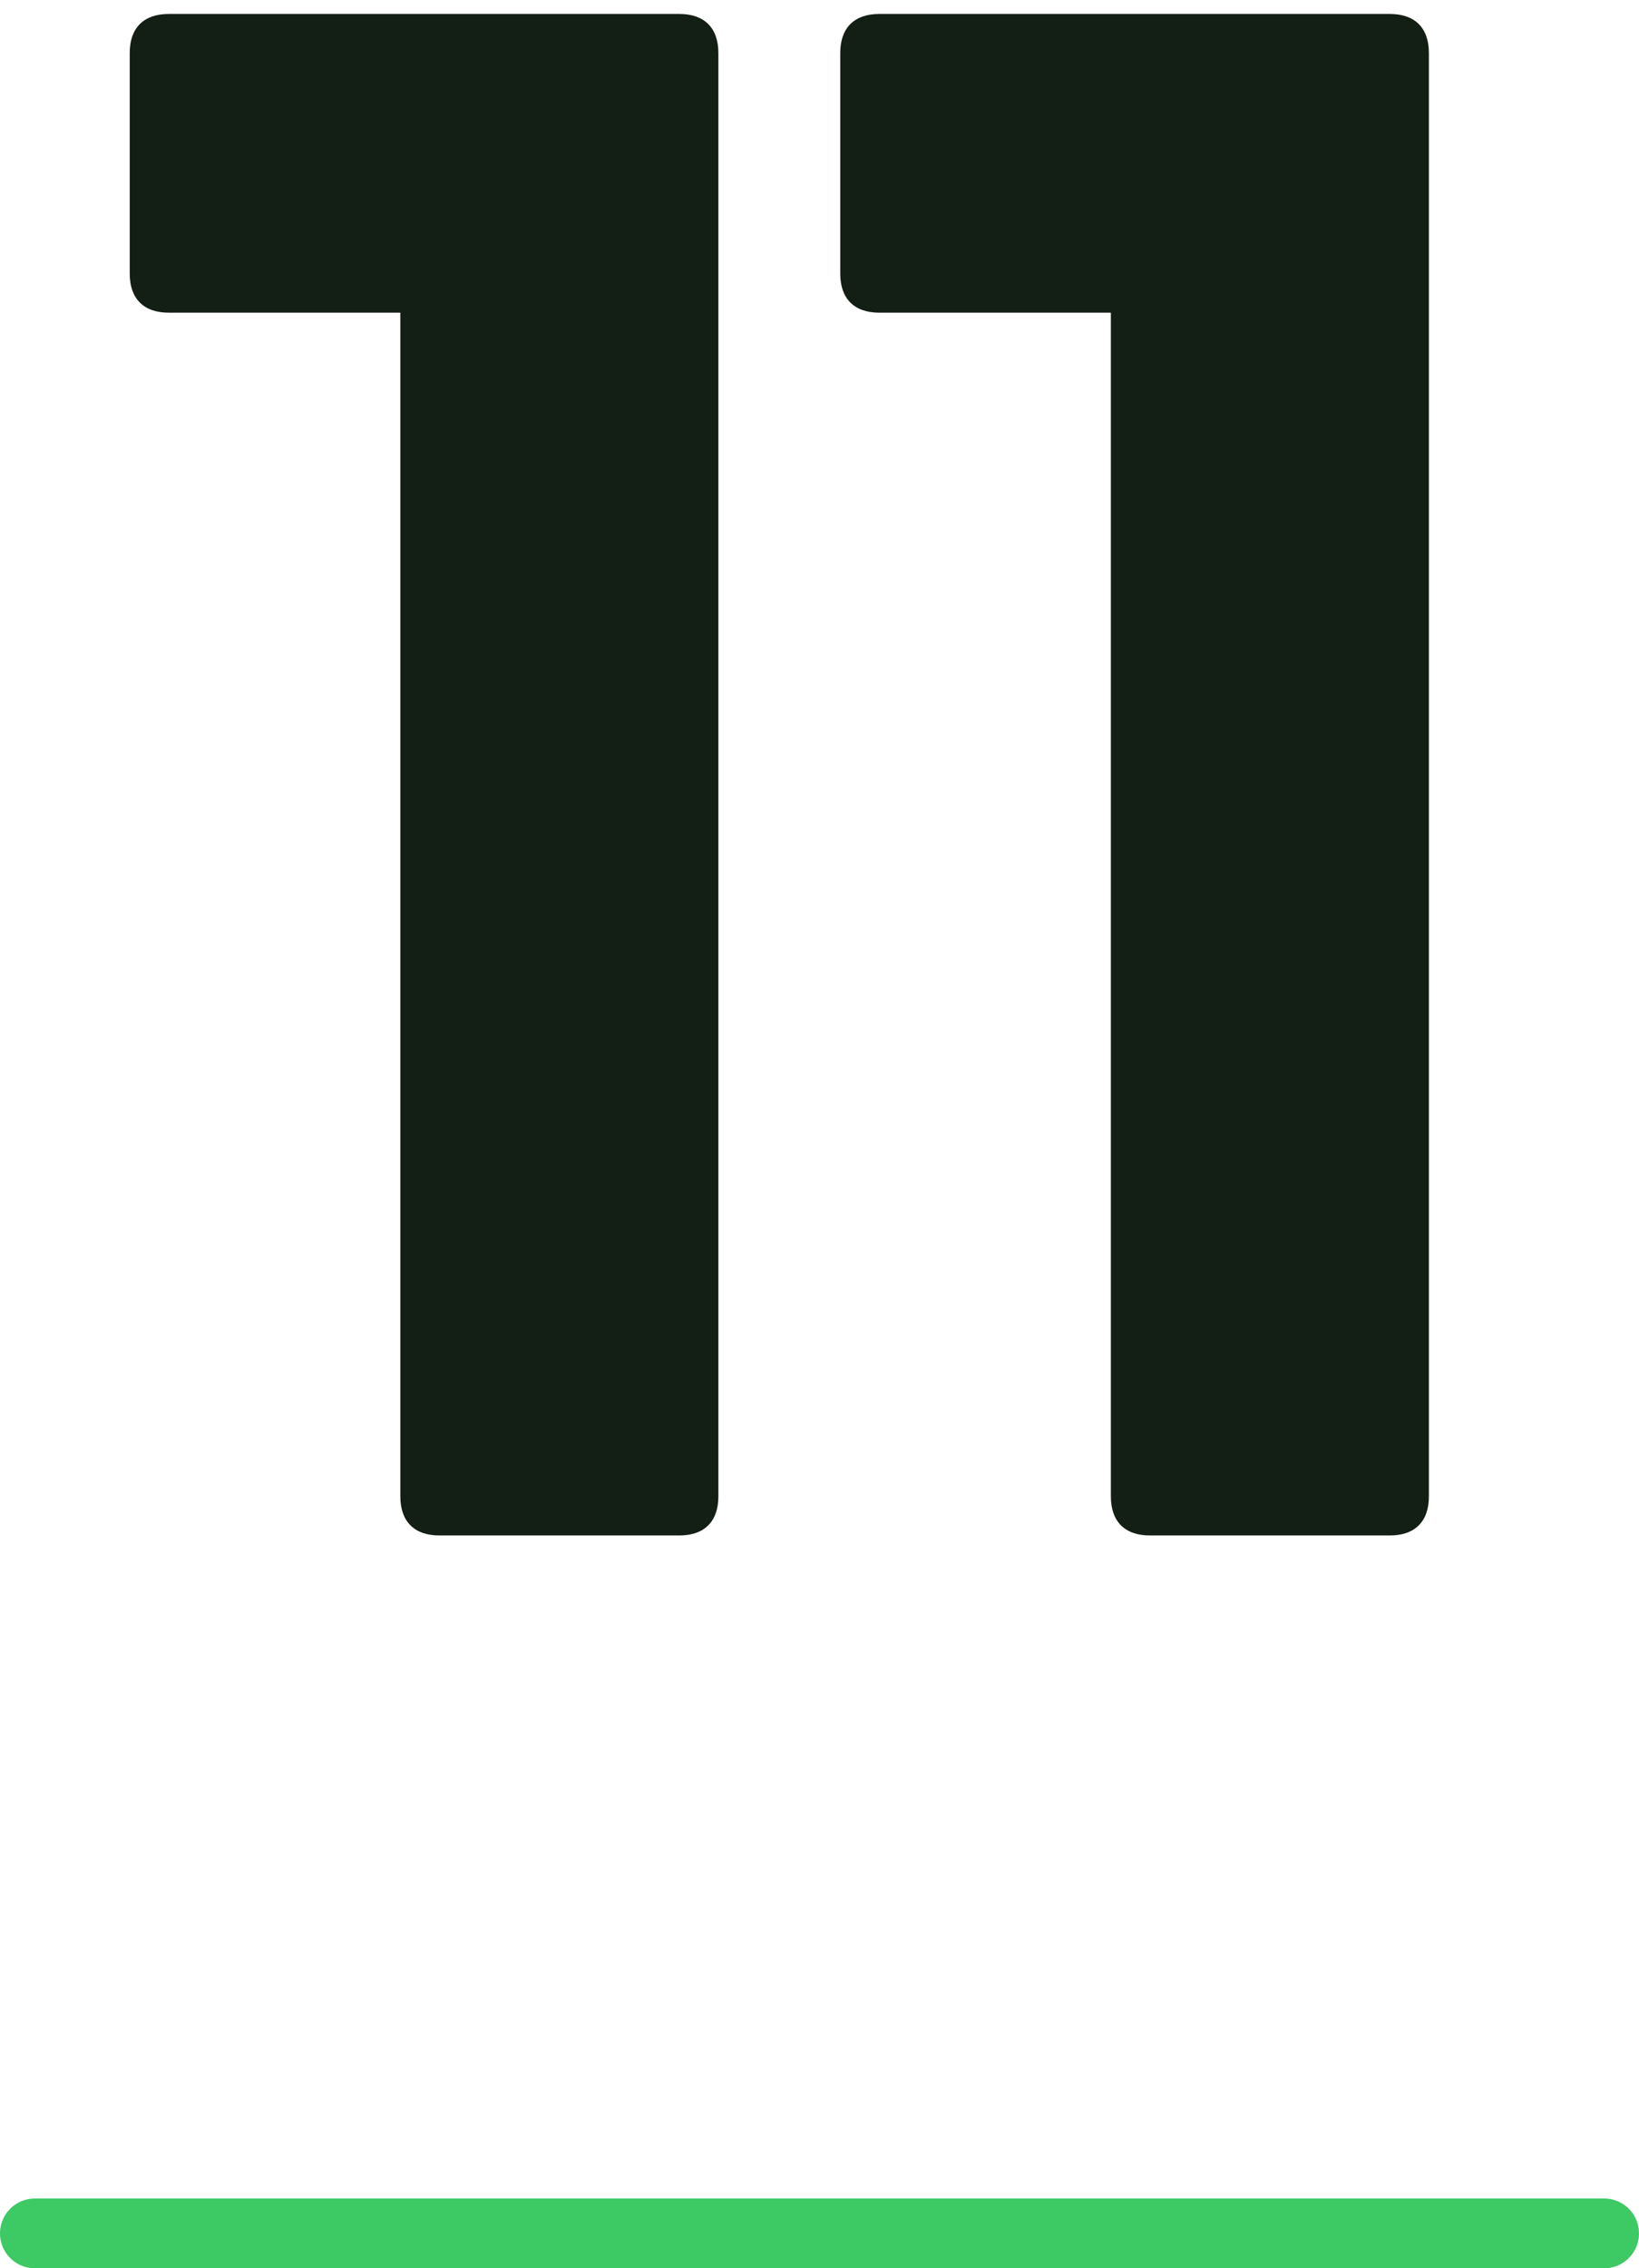 <?xml version="1.0" encoding="UTF-8"?> <svg xmlns="http://www.w3.org/2000/svg" width="47" height="65" viewBox="0 0 47 65" fill="none"><g clip-path="url(#clip0_109_653)"><path d="M20.6 1.52V42.88C20.6 43.6 20.2 44 19.48 44H12.6C11.88 44 11.48 43.6 11.48 42.88V8.96H4.84C4.12 8.96 3.72 8.56 3.72 7.84V1.52C3.72 0.8 4.12 0.4 4.84 0.4H19.48C20.2 0.4 20.6 0.8 20.6 1.52ZM40.975 1.52V42.88C40.975 43.6 40.575 44 39.855 44H32.975C32.255 44 31.855 43.6 31.855 42.88V8.96H25.215C24.495 8.96 24.095 8.56 24.095 7.84V1.52C24.095 0.8 24.495 0.4 25.215 0.4H39.855C40.575 0.4 40.975 0.8 40.975 1.52Z" fill="#131E14"></path><path d="M1 64H46" stroke="#3DC963" stroke-width="2" stroke-linecap="round"></path></g><defs><clipPath id="clip0_109_653"><rect width="47" height="65" fill="white"></rect></clipPath></defs></svg> 